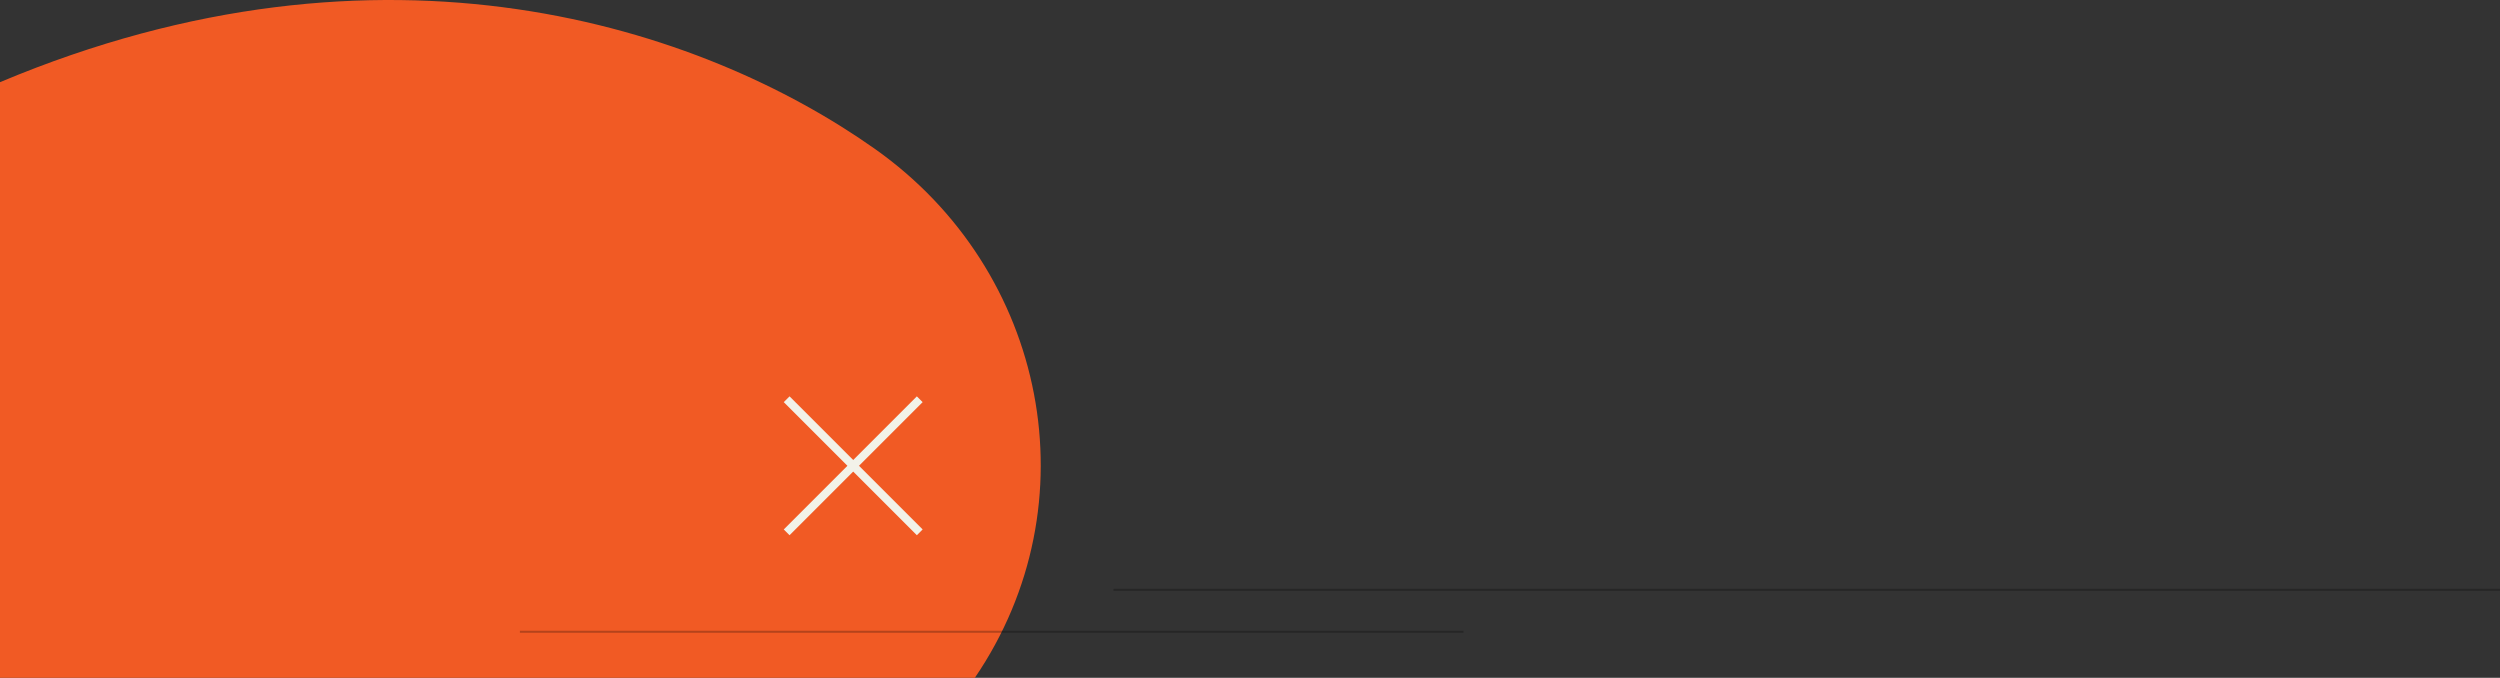 <?xml version="1.0" encoding="iso-8859-1"?>
<!-- Generator: Adobe Illustrator 21.0.2, SVG Export Plug-In . SVG Version: 6.00 Build 0)  -->
<svg version="1.1" id="Calque_1" xmlns="http://www.w3.org/2000/svg" xmlns:xlink="http://www.w3.org/1999/xlink" x="0px" y="0px"
	 viewBox="0 0 1221.399 331.152" style="enable-background:new 0 0 1221.399 331.152;" xml:space="preserve">
<rect x="0" y="0" width="1221.399" height="331.152" fill="#333333" stroke="none"/>
<path style="fill:#F15A24;" d="M0,331.152l476.272-0.011c57.863-84.878,35.442-198.923-48.915-258.456S188-38.848,0,40.152V331.152z
	"/>
<g>
	
		<line style="fill:none;stroke:#F2F2E9;stroke-width:4;stroke-miterlimit:10;" x1="449.348" y1="195.057" x2="384.33" y2="260.075"/>
	
		<line style="fill:none;stroke:#F2F2E9;stroke-width:4;stroke-miterlimit:10;" x1="449.348" y1="260.075" x2="384.33" y2="195.057"/>
</g>
<g style="opacity:0.25;">
	<line style="fill:none;stroke:#000000;stroke-miterlimit:10;" x1="544" y1="288.152" x2="1221.399" y2="288.152"/>
	<line style="fill:none;stroke:#000000;stroke-miterlimit:10;" x1="254" y1="308.652" x2="715" y2="308.652"/>
</g>
</svg>
